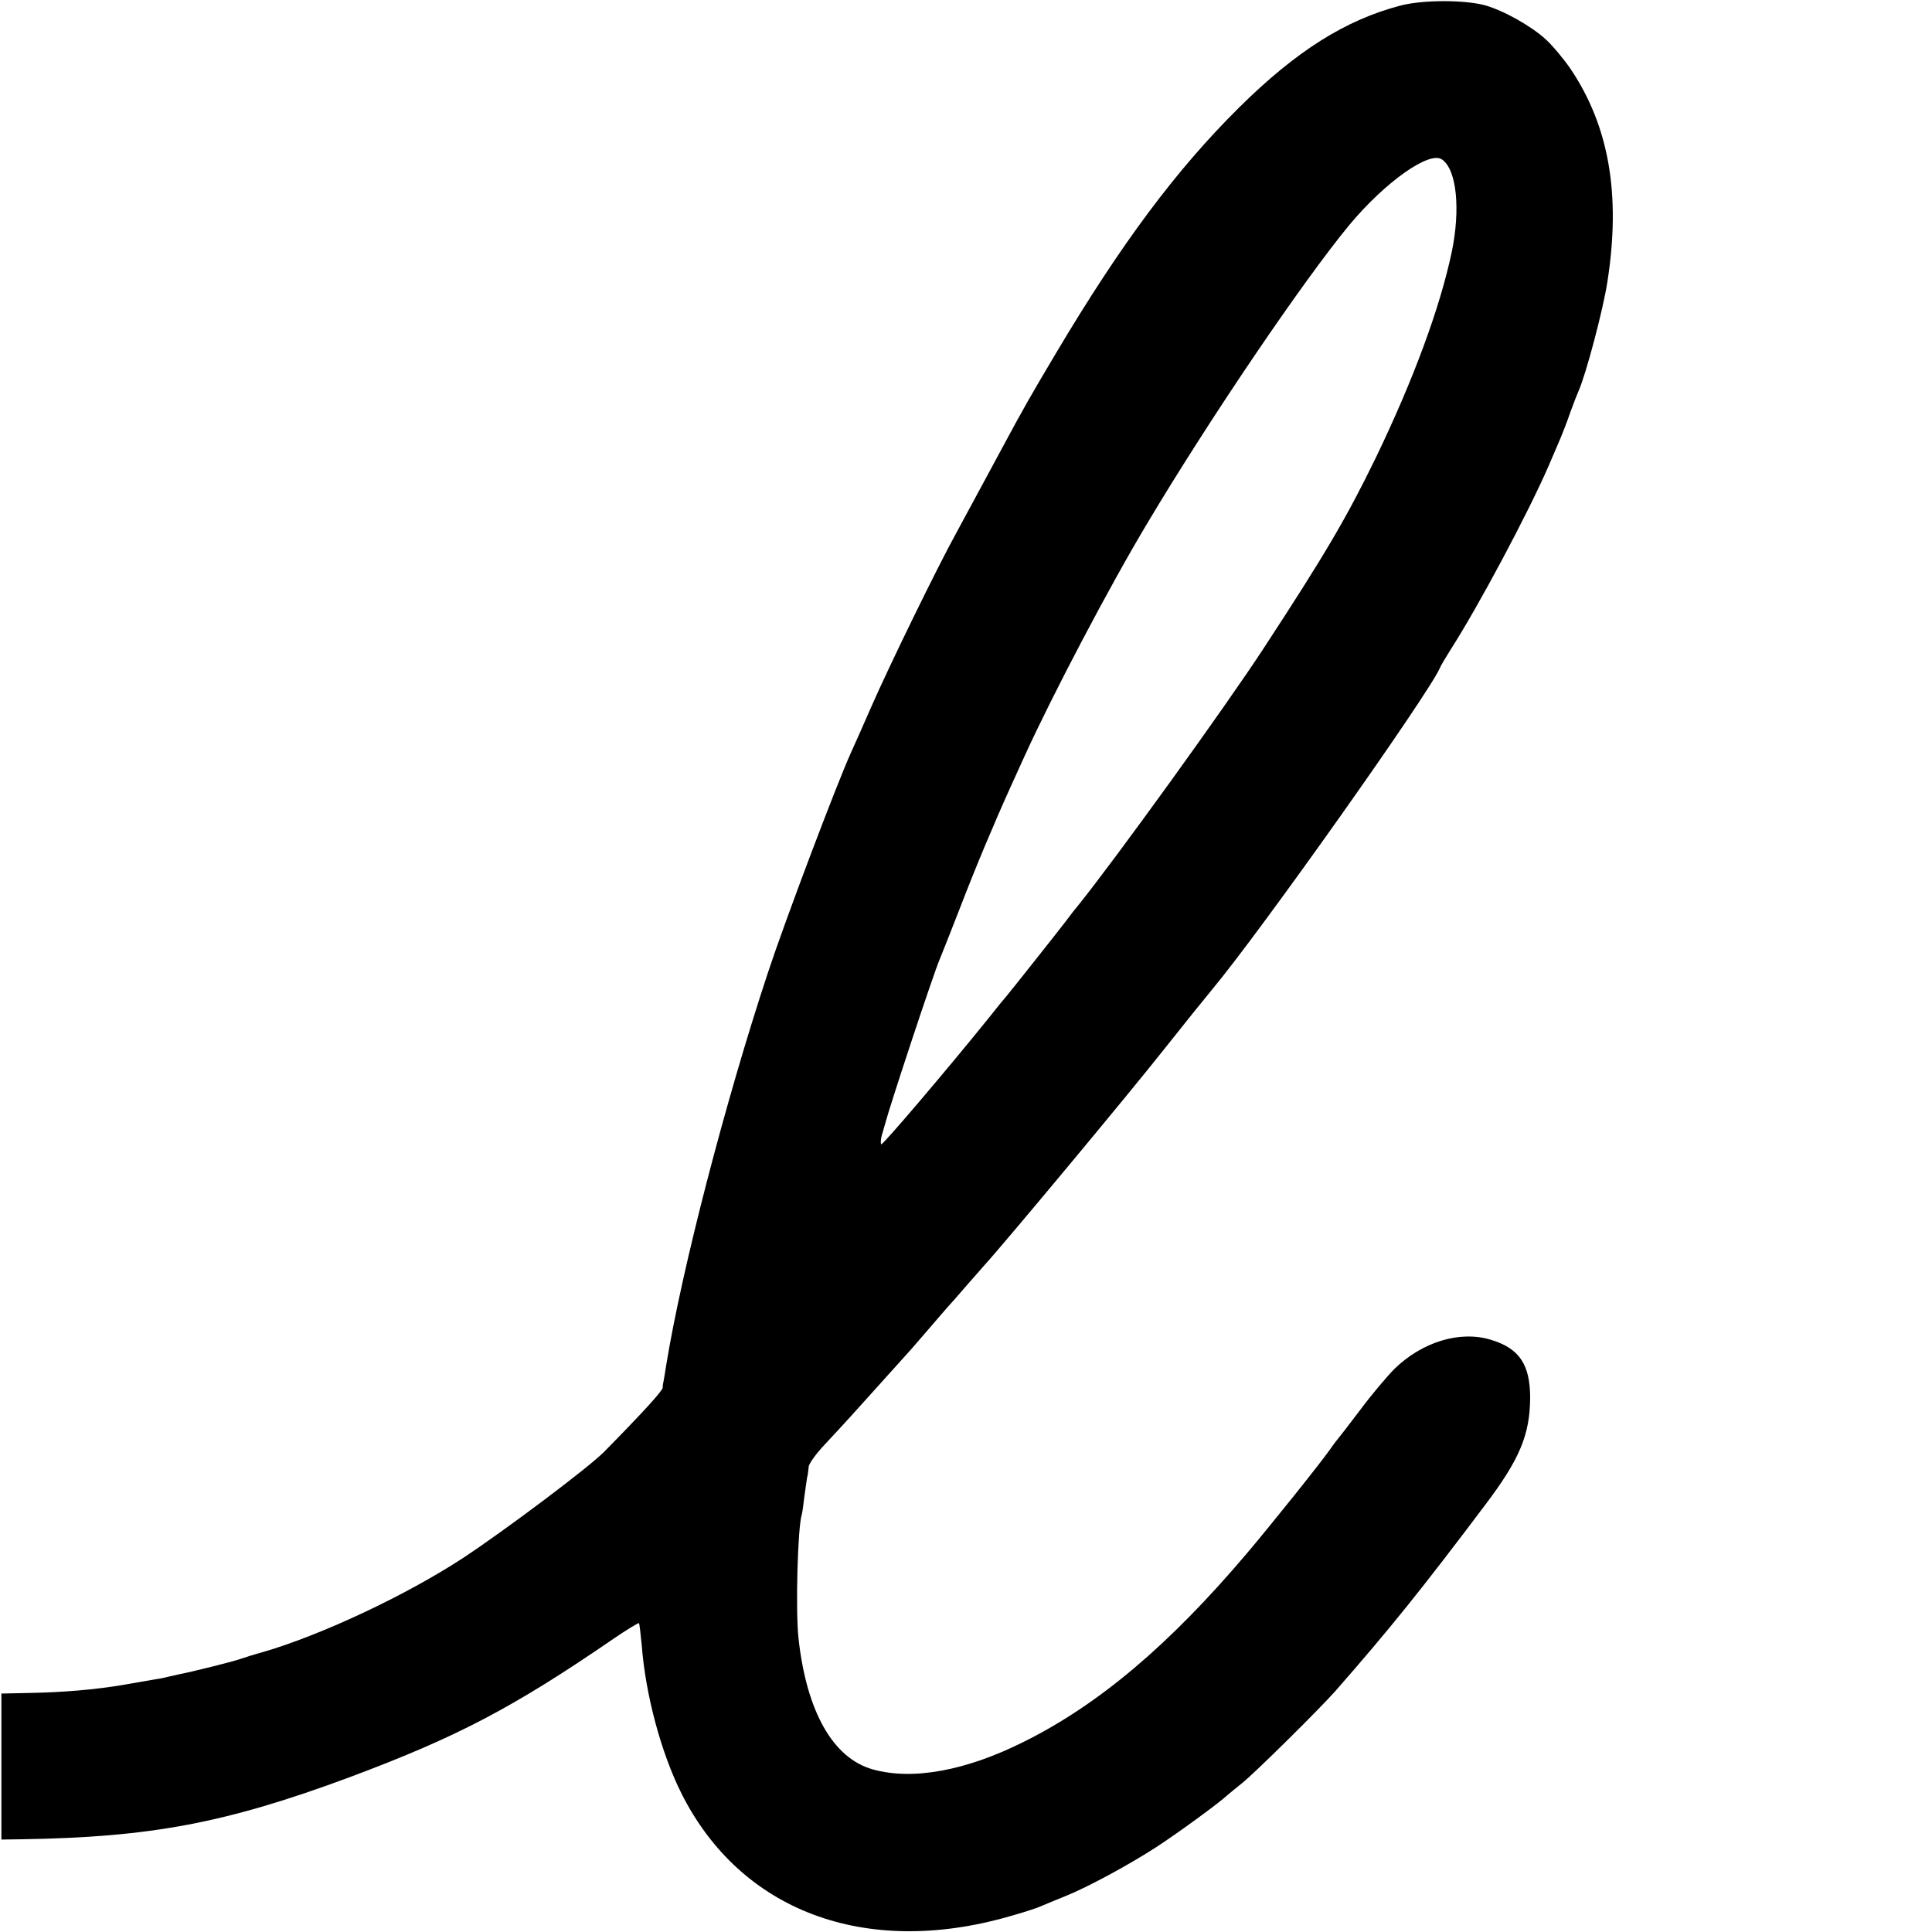 <?xml version="1.0" standalone="no"?>
<!DOCTYPE svg PUBLIC "-//W3C//DTD SVG 20010904//EN"
 "http://www.w3.org/TR/2001/REC-SVG-20010904/DTD/svg10.dtd">
<svg version="1.0" xmlns="http://www.w3.org/2000/svg"
 width="700pt" height="700pt" viewBox="0 0 700 700"
 preserveAspectRatio="xMidYMid meet">
<g transform="translate(0,700) scale(0.1,-0.1)"
fill="#000000" stroke="none">
<path d="M5075 6980 c-200 -52 -379 -165 -586 -370 -228 -226 -427 -493 -662
-888 -94 -158 -118 -200 -197 -347 -51 -95 -96 -178 -162 -300 -71 -128 -246
-487 -313 -640 -31 -71 -63 -143 -71 -160 -53 -117 -239 -609 -302 -800 -155
-469 -312 -1076 -368 -1420 -3 -22 -8 -47 -9 -55 -2 -8 -4 -21 -4 -28 -1 -12
-77 -95 -213 -233 -58 -58 -352 -279 -509 -383 -206 -135 -512 -279 -724 -341
-33 -9 -71 -21 -85 -26 -25 -9 -173 -46 -220 -55 -14 -3 -32 -7 -40 -9 -8 -2
-28 -7 -45 -9 -16 -3 -68 -12 -115 -20 -105 -18 -225 -28 -350 -30 l-95 -2 0
-264 0 -265 70 1 c472 7 745 59 1192 225 388 145 591 251 958 503 47 32 88 57
90 55 2 -2 6 -38 10 -79 14 -183 71 -392 144 -538 214 -426 664 -595 1186
-446 50 14 104 31 120 39 17 7 55 23 85 35 78 31 230 113 330 178 77 50 229
161 256 187 6 5 31 26 55 45 46 37 279 267 339 335 196 224 309 364 543 675
123 163 160 252 161 385 0 121 -39 180 -143 211 -112 34 -248 -8 -348 -105
-26 -26 -82 -92 -123 -147 -41 -54 -77 -101 -80 -104 -3 -3 -17 -21 -30 -40
-35 -50 -210 -269 -304 -380 -279 -329 -534 -545 -805 -680 -211 -106 -404
-141 -548 -101 -145 40 -241 210 -270 476 -11 101 -3 401 12 448 2 6 6 35 9
62 4 28 8 59 10 70 3 11 5 29 6 40 0 11 26 47 57 80 73 78 119 129 223 245 47
52 87 97 90 100 3 3 32 37 65 75 33 39 65 75 70 81 6 6 35 39 65 74 30 34 60
68 65 74 69 75 527 625 654 786 89 112 130 163 172 214 177 212 787 1074 826
1166 3 8 21 38 38 65 102 159 281 495 355 665 18 41 38 89 45 105 7 17 23 57
34 90 12 33 26 69 31 80 26 58 89 295 104 395 49 315 6 563 -134 771 -24 35
-64 83 -89 106 -52 48 -153 105 -221 124 -75 20 -225 20 -305 -1z m150 -558
c53 -37 67 -180 35 -335 -43 -203 -139 -463 -275 -745 -106 -218 -183 -349
-404 -687 -138 -212 -542 -771 -675 -936 -12 -14 -32 -40 -46 -59 -26 -34
-189 -240 -218 -275 -10 -11 -35 -42 -57 -70 -148 -184 -388 -466 -392 -461
-3 3 -2 18 2 33 5 15 9 33 11 38 18 69 176 547 199 600 7 17 41 102 75 190 55
143 123 305 182 435 11 25 34 74 50 110 101 222 308 616 446 846 226 379 564
877 731 1079 130 156 291 270 336 237z"/>
</g>
</svg>
